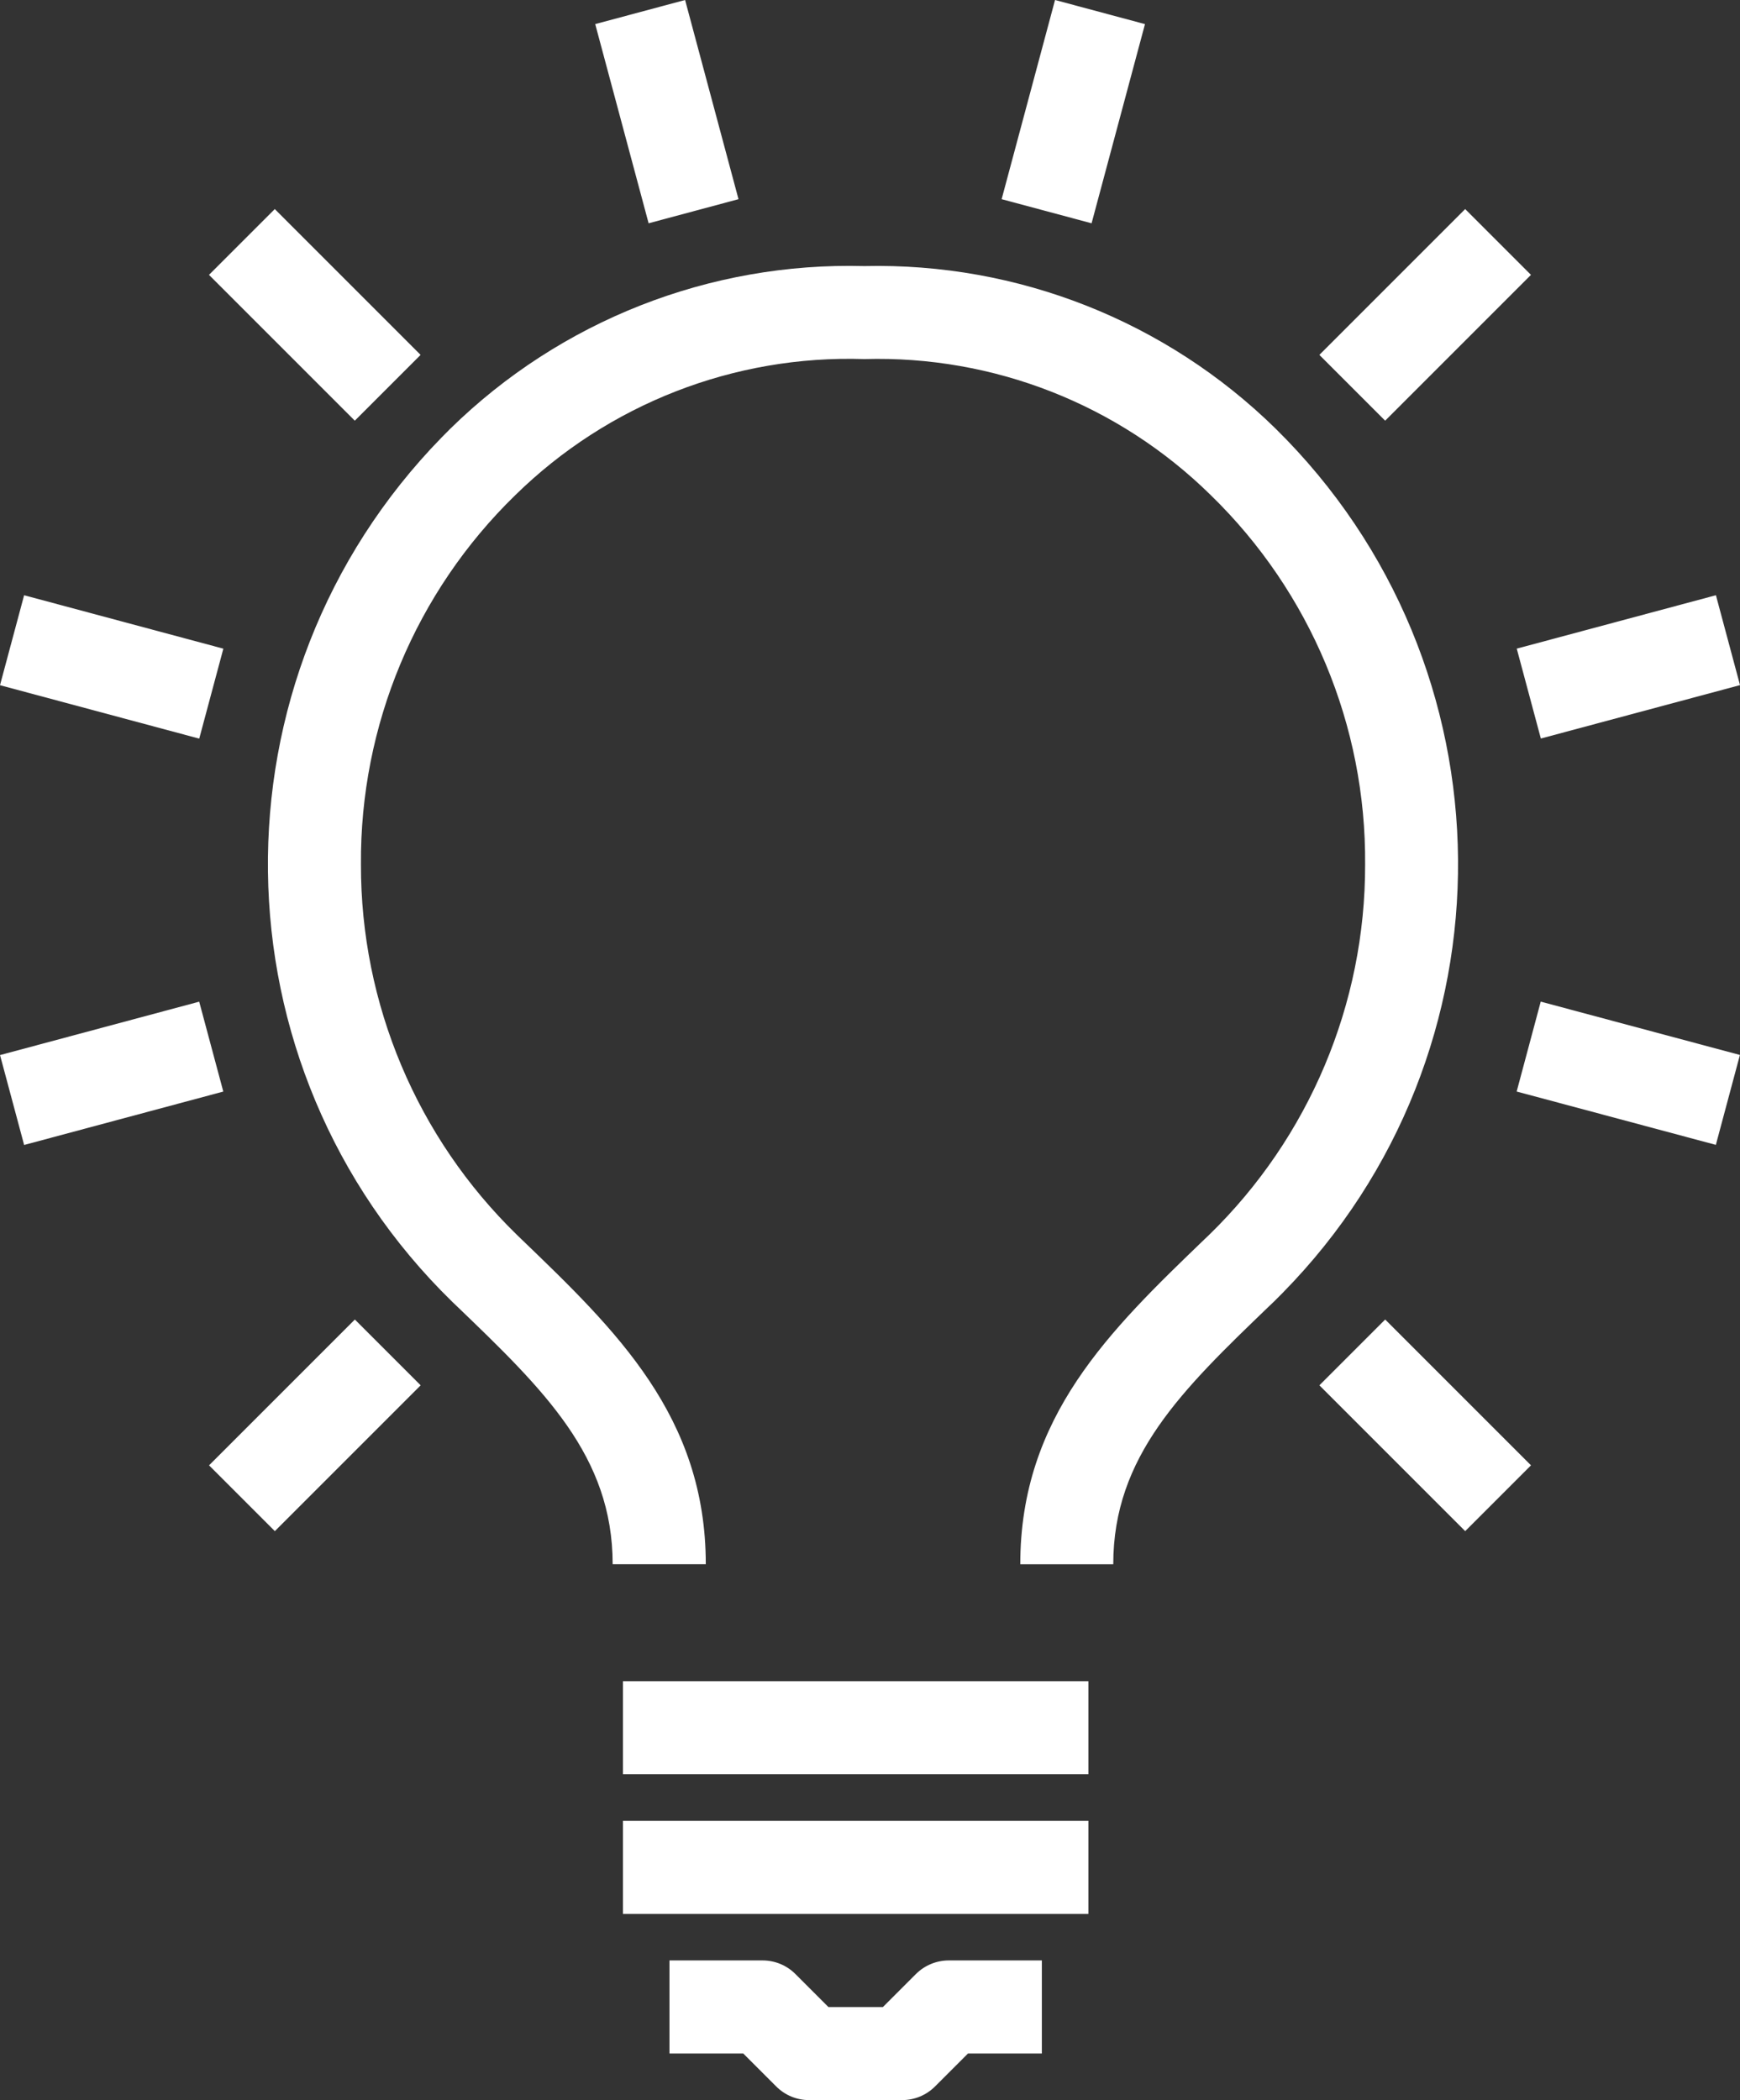 <?xml version="1.0" encoding="UTF-8"?><svg id="Laag_1" xmlns="http://www.w3.org/2000/svg" viewBox="0 0 257.28 310.5"><rect x="0" y="0" width="257.28" height="310.5" fill="#333333" stroke="none"/><defs><style>.cls-1{fill:#fff;}</style></defs><g id="Group_331" transform="translate(0 0)"><g id="Group_330" transform="translate(0 0)"><path id="Path_196" class="cls-1" d="M164.62,231.28h-13.76c0-21.84,13.26-34.59,27.3-48.11l.64-.61c14.77-14.38,23.09-34.13,23.05-54.74,.16-20.55-8.08-40.27-22.81-54.6-13.62-13.41-32.12-20.68-51.23-20.13-19.24-.63-37.89,6.65-51.63,20.13-14.73,14.33-22.96,34.06-22.81,54.6-.04,20.61,8.28,40.36,23.05,54.74l.64,.62c14.04,13.51,27.3,26.23,27.3,48.09h-13.77c0-15.98-10.17-25.78-23.07-38.18l-.65-.62c-35.72-34.86-36.42-92.07-1.57-127.79,.43-.44,.86-.88,1.3-1.31,16.3-15.97,38.38-24.64,61.19-24.03,22.69-.53,44.62,8.13,60.82,24.03,35.57,35.01,36.03,92.22,1.03,127.8-.43,.44-.87,.88-1.31,1.31l-.64,.61c-12.9,12.41-23.08,22.21-23.08,38.19"/><path id="Path_197" class="cls-1" d="M133.4,310.5h-13.76c-1.83,0-3.58-.72-4.87-2.02l-4.87-4.87h-10.91v-13.76h13.76c1.83,0,3.58,.72,4.87,2.02l4.87,4.87h8.06l4.87-4.87c1.29-1.29,3.04-2.02,4.87-2.02h13.76v13.76h-10.92l-4.87,4.87c-1.29,1.29-3.04,2.02-4.87,2.02"/><rect id="Rectangle_90" class="cls-1" x="92.11" y="248.57" width="68.82" height="13.76"/><rect id="Rectangle_91" class="cls-1" x="92.11" y="269.21" width="68.82" height="13.76"/><rect id="Rectangle_92" class="cls-1" x="1.26" y="151.81" width="30.49" height="13.76" transform="translate(-40.53 9.69) rotate(-15.01)"/><rect id="Rectangle_93" class="cls-1" x="31.31" y="203.86" width="30.49" height="13.76" transform="translate(-135.38 94.64) rotate(-45)"/><rect id="Rectangle_94" class="cls-1" x="91.72" y="1.27" width="13.76" height="30.49" transform="translate(-.91 26.09) rotate(-15.01)"/><rect id="Rectangle_95" class="cls-1" x="39.67" y="31.31" width="13.76" height="30.49" transform="translate(-19.29 46.55) rotate(-45)"/><rect id="Rectangle_96" class="cls-1" x="9.63" y="83.36" width="13.77" height="30.5" transform="translate(-83.01 89.02) rotate(-74.99)"/><rect id="Rectangle_97" class="cls-1" x="225.53" y="91.72" width="30.49" height="13.76" transform="translate(-17.32 65.72) rotate(-15.01)"/><rect id="Rectangle_98" class="cls-1" x="233.9" y="143.45" width="13.76" height="30.49" transform="translate(25.19 350.22) rotate(-75.01)"/><rect id="Rectangle_99" class="cls-1" x="203.85" y="195.49" width="13.76" height="30.49" transform="translate(-87.29 210.73) rotate(-45)"/><rect id="Rectangle_100" class="cls-1" x="143.45" y="9.63" width="30.49" height="13.77" transform="translate(101.65 165.51) rotate(-74.99)"/><rect id="Rectangle_101" class="cls-1" x="195.49" y="39.67" width="30.49" height="13.76" transform="translate(28.8 162.65) rotate(-45)"/></g></g></svg>